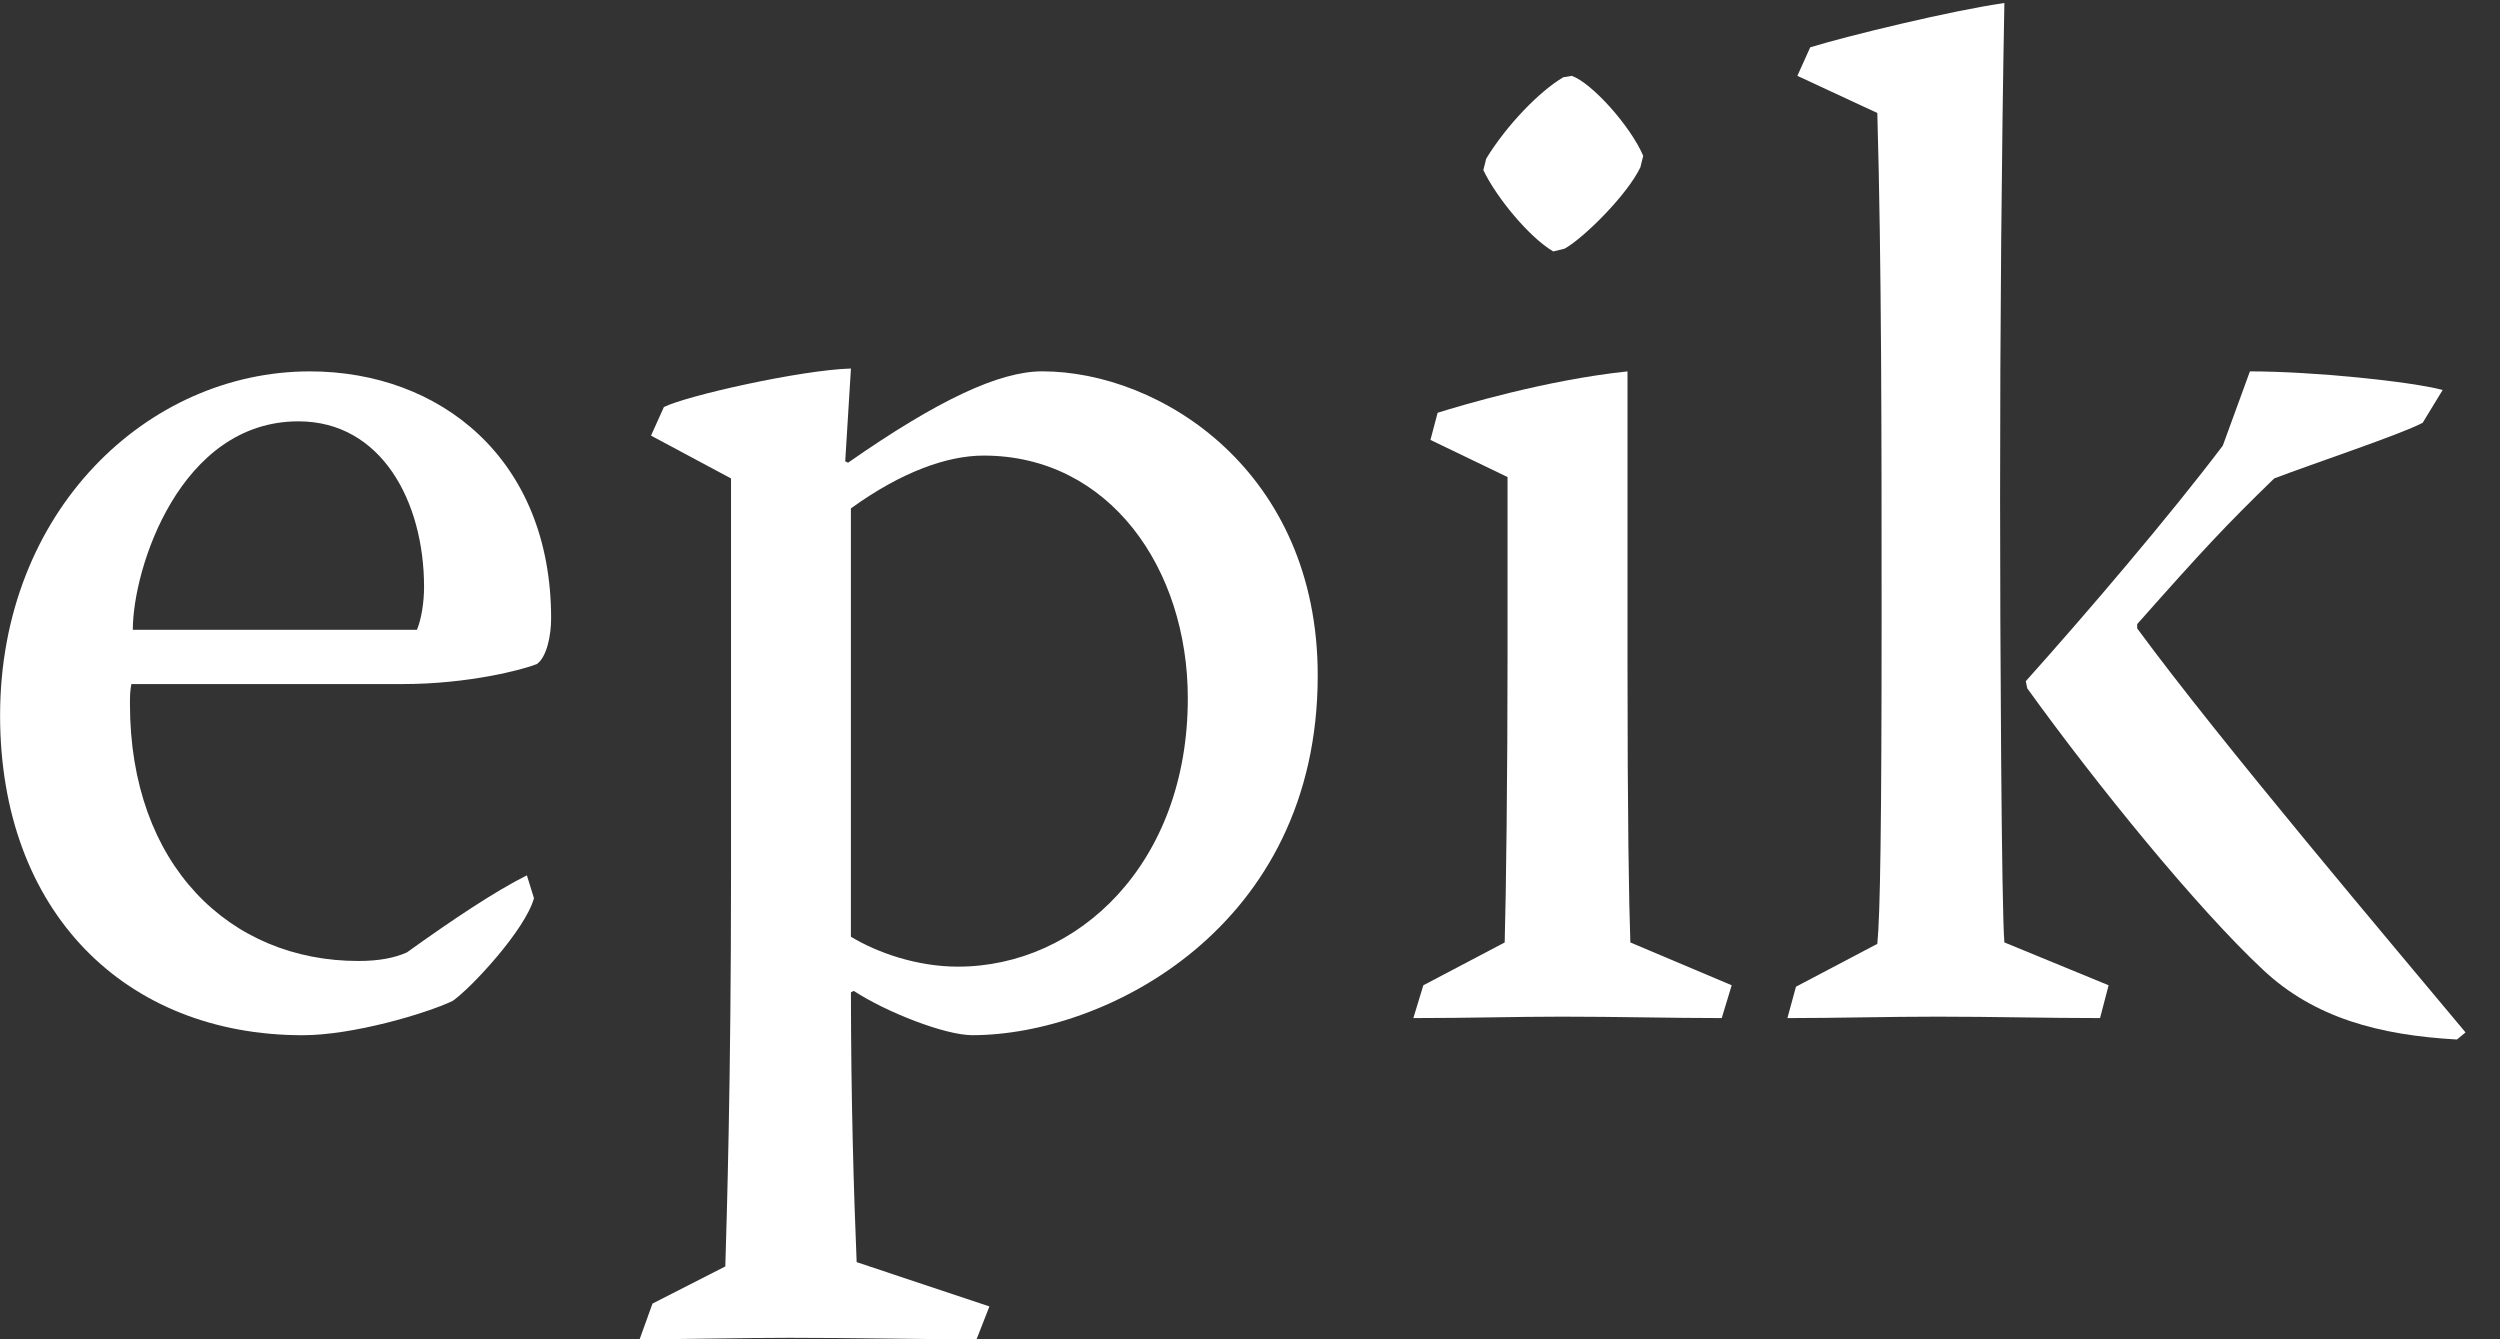 <?xml version="1.0" encoding="UTF-8"?>
<svg width="56px" height="30px" viewBox="0 0 56 30" version="1.1" xmlns="http://www.w3.org/2000/svg" xmlns:xlink="http://www.w3.org/1999/xlink">
    <rect x="0" y="0" width="56" height="30" fill="#333333" stroke="none"/>
    <!-- Generator: Sketch 51.3 (57544) - http://www.bohemiancoding.com/sketch -->
    <title>Epik Logo</title>
    <desc>Created with Sketch.</desc>
    <defs></defs>
    <g id="Marketing-Pages" stroke="none" stroke-width="1" fill="none" fill-rule="evenodd">
        <g id="Forever-Domains" transform="translate(-270, -20)" fill="#FFFFFF" fill-rule="nonzero">
            <g id="Header">
                <g id="Epik-Logo" transform="translate(270, 20)">
                    <path d="M2.943,15.322 C2.911,15.482 2.911,15.61 2.911,15.77 C2.911,19.383 5.15,21.526 8.028,21.526 C8.476,21.526 8.827,21.462 9.115,21.334 C10.139,20.598 11.098,19.959 11.802,19.608 L11.961,20.119 C11.77,20.823 10.555,22.133 10.139,22.421 C9.531,22.709 7.9,23.189 6.781,23.189 C2.816,23.189 0.002,20.439 0.002,16.026 C0.002,11.453 3.295,8.319 6.941,8.319 C9.851,8.319 12.345,10.27 12.345,13.852 C12.345,14.236 12.249,14.715 12.026,14.875 C11.706,15.003 10.491,15.323 9.02,15.323 L2.943,15.323 L2.943,15.322 Z M9.339,14.107 C9.436,13.883 9.499,13.499 9.499,13.148 C9.499,11.229 8.54,9.438 6.685,9.438 C4.03,9.438 2.975,12.732 2.975,14.107 L9.339,14.107 Z" id="Shape"></path>
                    <path d="M18.933,10.333 L18.996,10.365 C21.011,8.958 22.386,8.318 23.345,8.318 C26,8.318 29.517,10.557 29.517,15.13 C29.517,20.789 24.752,23.188 21.779,23.188 C21.171,23.188 19.86,22.677 19.124,22.196 L19.061,22.228 C19.061,24.562 19.124,26.705 19.189,28.272 L22.163,29.264 L21.875,29.999 C20.436,29.999 19.157,29.967 17.686,29.967 C16.598,29.967 15.447,29.999 14.328,29.999 L14.616,29.2 L16.247,28.368 C16.279,27.281 16.375,24.243 16.375,19.574 L16.375,10.717 L14.583,9.758 L14.871,9.118 C15.383,8.862 17.941,8.287 19.061,8.255 L18.933,10.333 Z M19.06,20.982 C19.636,21.333 20.531,21.653 21.458,21.653 C24.145,21.653 26.607,19.351 26.607,15.641 C26.607,12.731 24.848,10.205 22.034,10.205 C21.235,10.205 20.211,10.556 19.06,11.388 L19.06,20.982 Z" id="Shape"></path>
                    <path d="M32.203,9.246 C32.714,9.086 34.633,8.511 36.456,8.319 L36.456,14.779 C36.456,18.361 36.488,20.215 36.52,21.111 L38.79,22.07 L38.567,22.805 C37.448,22.805 36.233,22.773 34.985,22.773 C33.961,22.773 32.906,22.805 31.659,22.805 L31.883,22.07 L33.705,21.111 C33.737,20.023 33.769,17.273 33.769,14.715 L33.769,10.686 L32.042,9.854 L32.203,9.246 Z M35.209,1.699 C35.657,1.859 36.52,2.818 36.808,3.49 L36.745,3.746 C36.457,4.354 35.498,5.313 35.05,5.569 L34.794,5.633 C34.25,5.313 33.515,4.417 33.227,3.81 L33.291,3.554 C33.739,2.818 34.474,2.051 35.017,1.731 L35.209,1.699 Z" id="Shape"></path>
                    <path d="M47.233,22.07 L47.041,22.805 C45.858,22.805 44.642,22.773 43.395,22.773 C42.277,22.773 41.157,22.805 40.038,22.805 L40.23,22.102 L42.052,21.142 C42.116,20.503 42.148,18.52 42.148,13.82 C42.148,9.79 42.148,5.953 42.052,2.531 L40.261,1.699 L40.549,1.06 C41.38,0.804 43.747,0.229 44.898,0.068 C44.835,3.458 44.802,7.295 44.802,11.133 C44.802,14.267 44.834,20.406 44.898,21.11 L47.233,22.07 Z M55.036,23.285 C53.309,23.189 51.838,22.805 50.686,21.718 C49.215,20.343 46.977,17.593 45.41,15.418 L45.378,15.258 C46.753,13.723 48.608,11.548 49.791,9.982 L50.398,8.319 C51.805,8.319 53.98,8.542 54.716,8.735 L54.268,9.47 C53.789,9.727 51.774,10.398 50.942,10.717 C49.855,11.773 49.376,12.284 47.873,13.98 L47.873,14.076 C49.727,16.602 53.629,21.207 55.228,23.126 L55.036,23.285 Z" id="Shape"></path>
                </g>
            </g>
        </g>
    </g>
</svg>